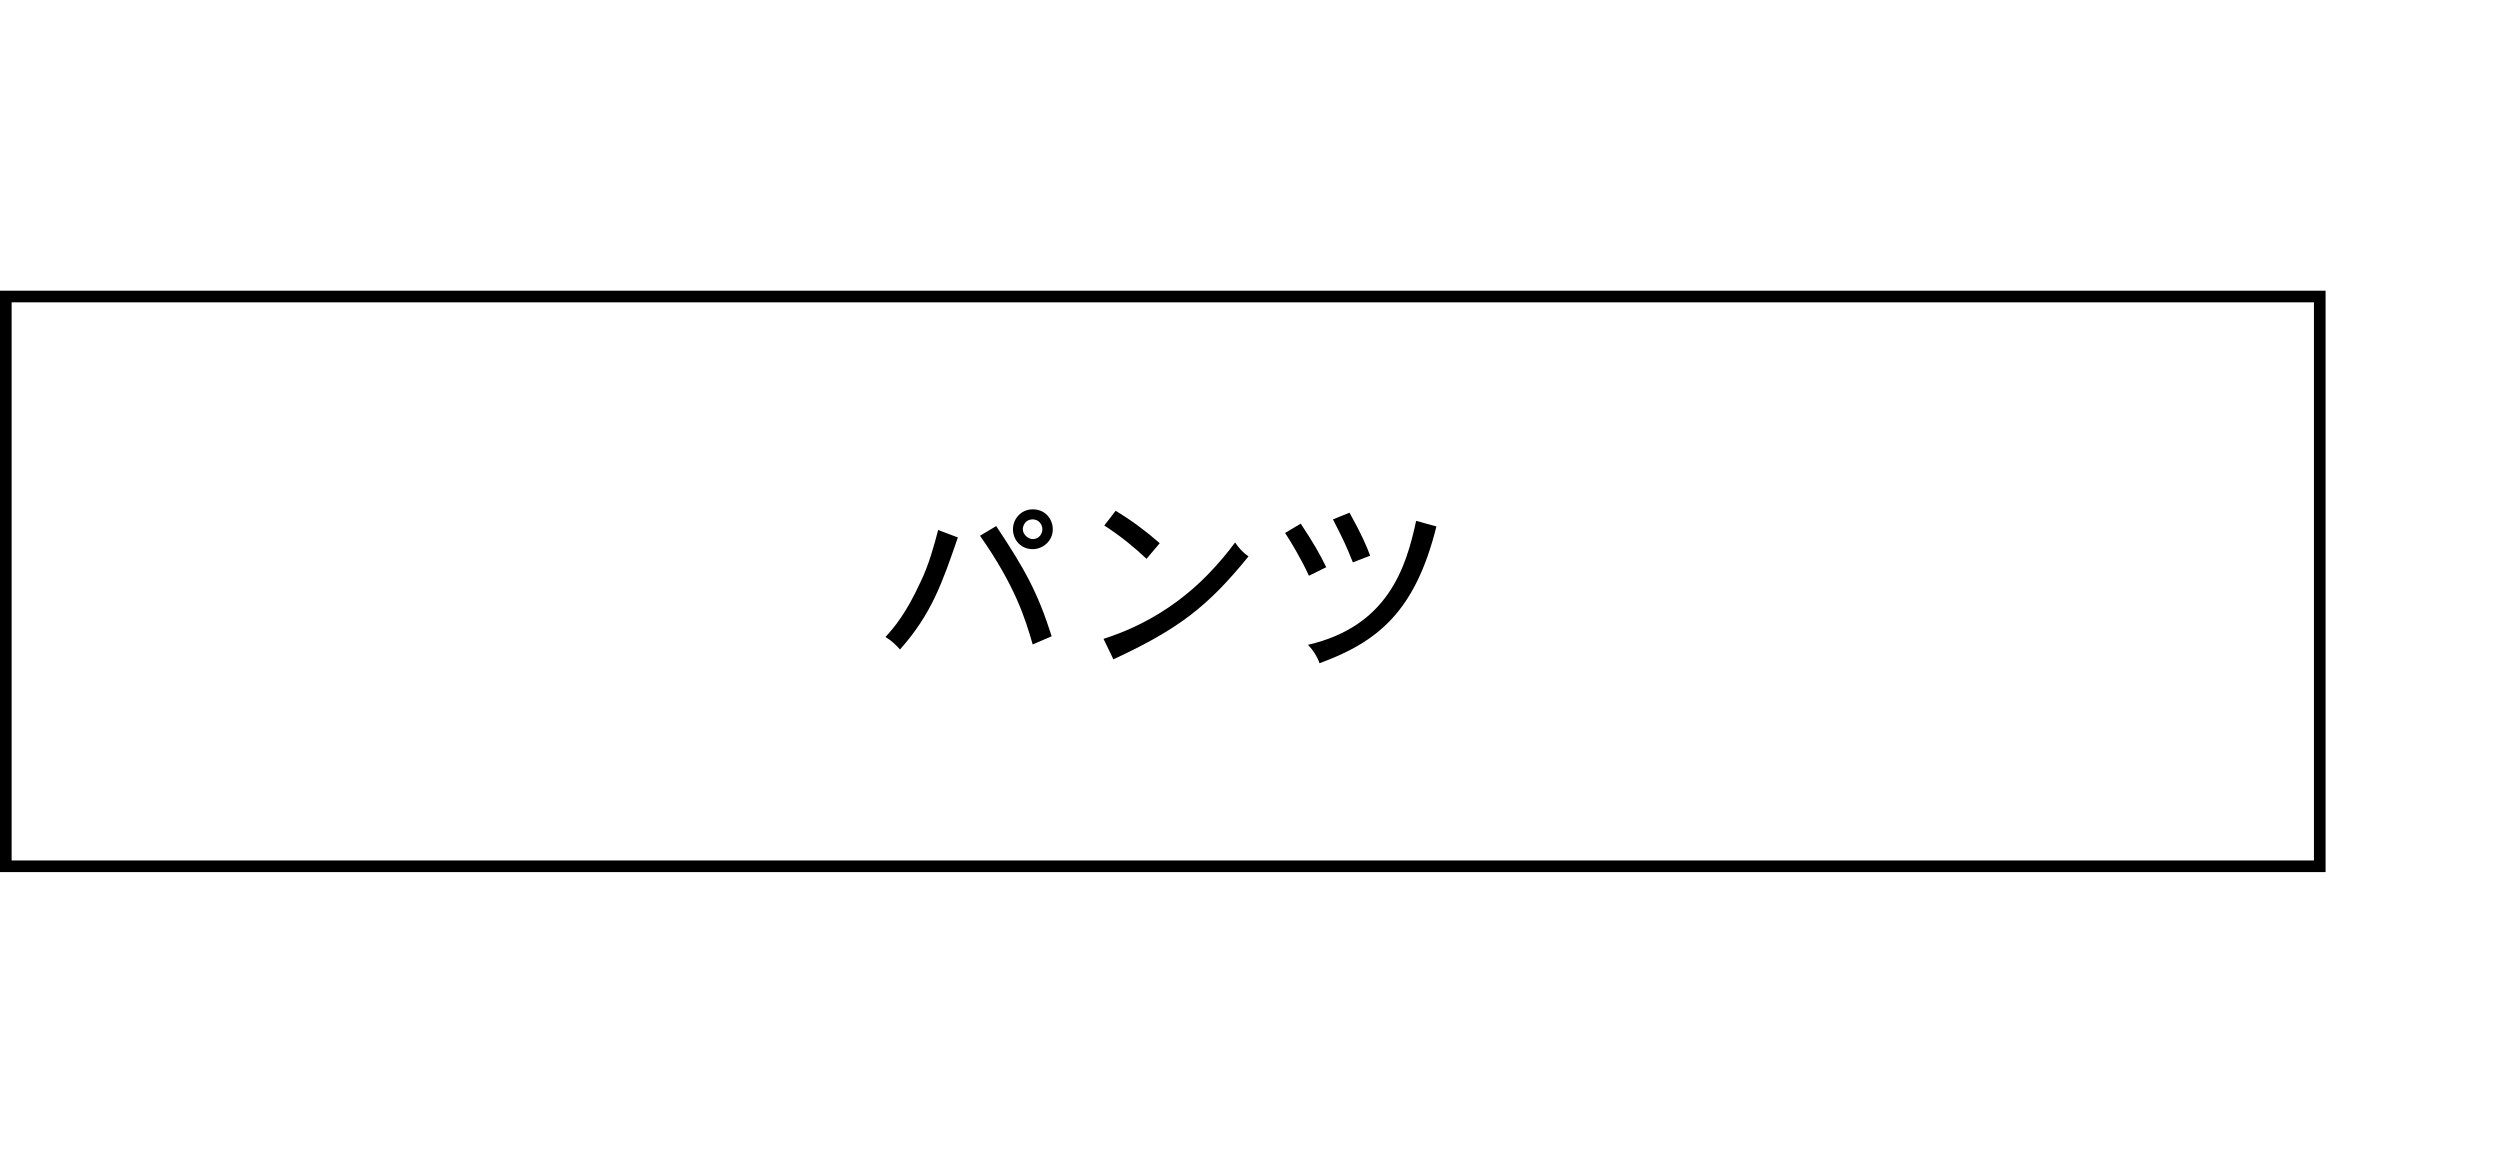 <?xml version="1.0" encoding="UTF-8"?>
<svg id="_要素" data-name="要素" xmlns="http://www.w3.org/2000/svg" width="215" height="100" version="1.1" viewBox="0 0 215 100">
  <defs>
    <style>
      .cls-1 {
        fill: none;
      }

      .cls-1, .cls-2 {
        stroke-width: 0px;
      }

      .cls-2 {
        fill: #000;
      }
    </style>
  </defs>
  <rect id="base" class="cls-1" width="215" height="100"/>
  <g>
    <g>
      <path class="cls-2" d="M82.377,46.219c-1.345,3.905-2.257,6.578-4.978,9.636-.336-.384-.752-.784-1.249-1.072.721-.801,1.745-1.953,3.025-4.754.736-1.505,1.2-3.281,1.505-4.45l1.696.641ZM85.674,45.242c2.481,3.745,3.553,5.666,4.77,9.476l-1.633.704c-.608-2.097-1.44-4.945-4.53-9.348l1.393-.832ZM90.54,45.515c0,1.04-.88,1.712-1.729,1.712-1.024,0-1.696-.8-1.696-1.712,0-.913.72-1.713,1.696-1.713,1.137,0,1.729.896,1.729,1.713ZM88.812,46.362c.544,0,.833-.448.833-.848,0-.465-.368-.849-.833-.849-.624,0-.848.528-.848.849,0,.496.512.848.848.848Z"/>
      <path class="cls-2" d="M94.903,54.942c1.36-.448,5.33-1.761,9.027-5.587.896-.944,1.585-1.744,2.289-2.705.288.448.688.881,1.152,1.201-3.505,4.306-5.97,6.227-11.62,8.852l-.849-1.761ZM98.601,48.06c-.96-.913-2.192-1.938-3.633-2.865l.977-1.265c1.329.8,2.545,1.696,3.793,2.785l-1.137,1.345Z"/>
      <path class="cls-2" d="M111.863,45.034c1.152,1.744,1.617,2.577,2.193,3.745l-1.488.736c-.656-1.44-1.569-2.945-2.049-3.682l1.344-.8ZM123.532,45.274c-1.825,7.331-5.042,9.924-10.052,11.765-.192-.561-.528-1.104-.992-1.585,6.851-1.585,8.435-6.61,9.299-10.66l1.745.48ZM116.057,44.09c1.041,1.872,1.425,2.769,1.777,3.697l-1.488.576c-.608-1.488-.688-1.696-1.713-3.697l1.424-.576Z"/>
    </g>
    <path class="cls-2" d="M199,26v48H1V26h198M200,25H0v50h200V25h0Z"/>
  </g>
</svg>